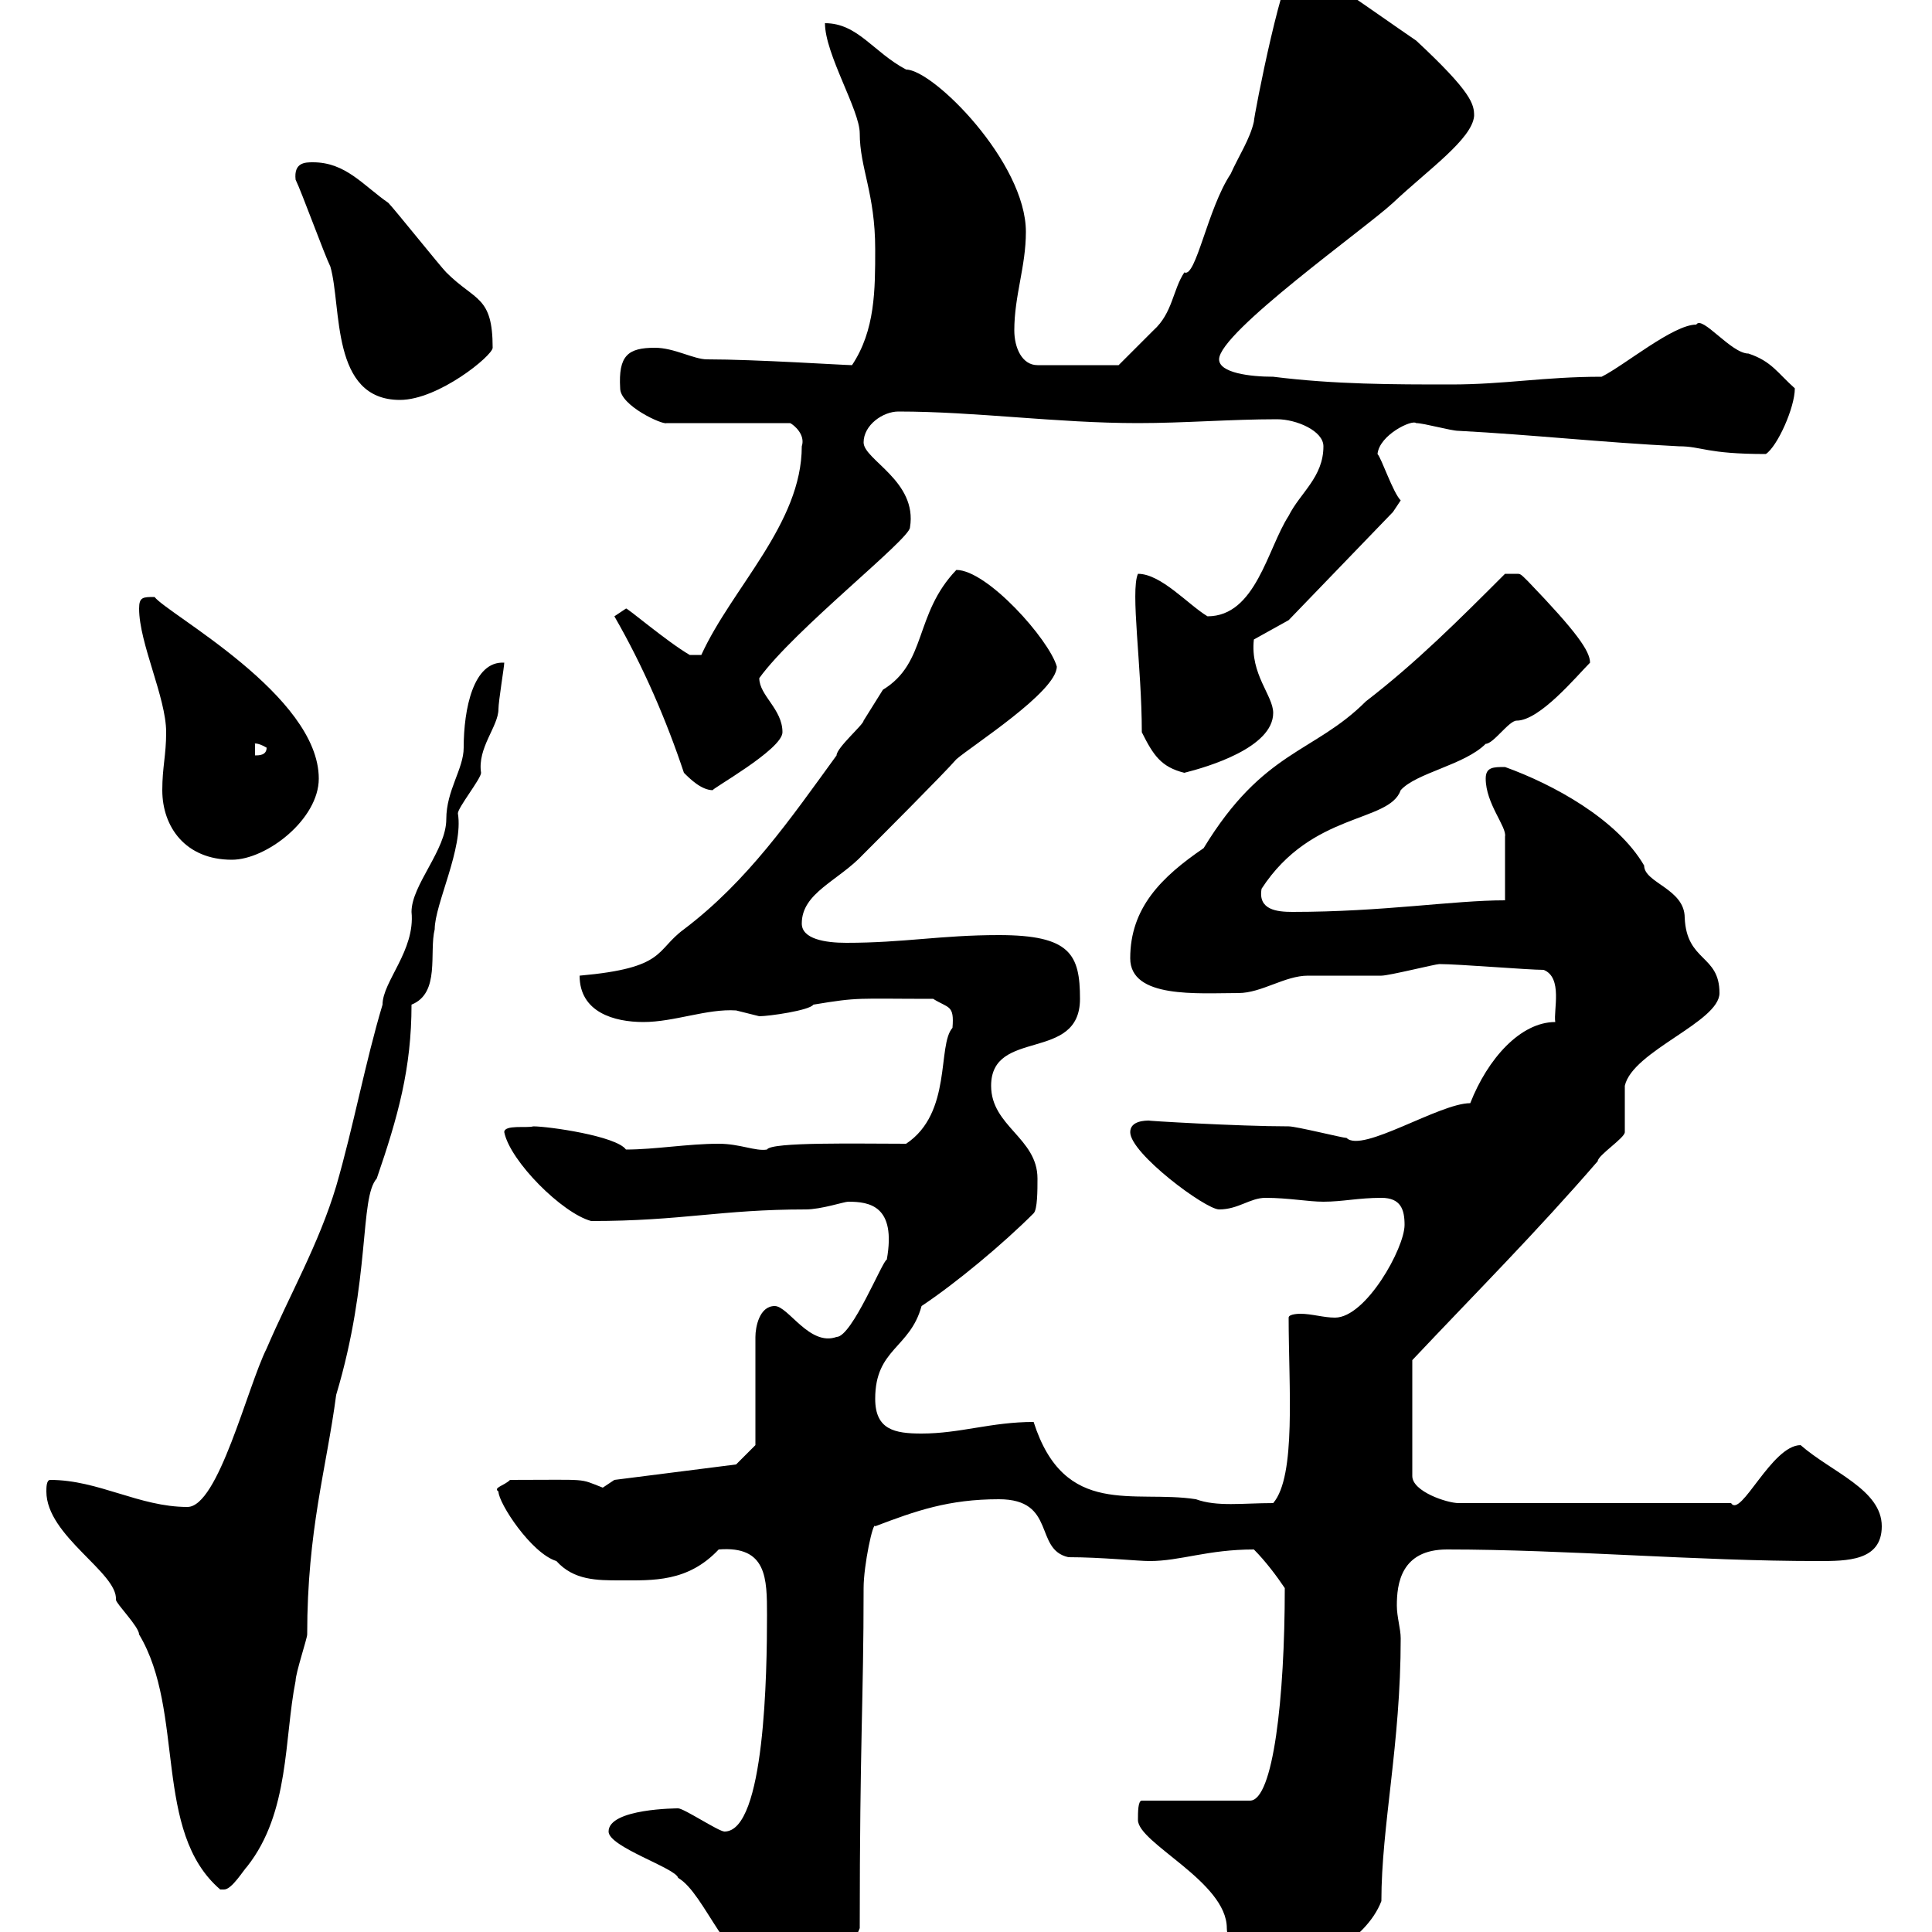 <svg xmlns="http://www.w3.org/2000/svg" xmlns:xlink="http://www.w3.org/1999/xlink" width="300" height="300"><path d="M94.50 284.40C94.50 286.80 105 290.10 105.30 291.60C109.50 294 113.10 306 119.10 306C119.70 306 123 304.20 124.50 304.20C128.10 303 131.70 304.20 133.50 299.40C133.50 270.30 134.10 264 134.10 246.60C134.10 243 135.60 236.10 135.90 237C142.20 234.60 147.30 232.80 155.10 232.80C164.10 232.80 160.50 240.60 165.90 241.80C171 241.80 176.70 242.40 178.50 242.40C183.30 242.40 187.50 240.60 194.70 240.60C196.50 242.40 198.30 244.80 199.50 246.60C199.50 263.70 197.70 279.60 194.10 279.60L177.30 279.60C176.70 279.60 176.70 281.40 176.70 282.60C176.70 286.20 190.50 292.20 190.50 299.40C190.50 303.60 197.70 306 198.30 306C203.10 306 212.10 301.50 214.50 295.20C214.50 283.50 217.50 270.90 217.50 254.40C217.50 252.90 216.90 251.10 216.90 249.30C216.90 246 217.50 240.60 224.70 240.60C243.30 240.60 263.40 242.40 282.30 242.40C286.80 242.40 292.20 242.40 292.20 237C292.20 231.30 284.40 228.60 279.60 224.40C275.10 224.40 270.30 235.80 268.80 233.40L226.50 233.40C224.70 233.40 219.30 231.60 219.30 229.20L219.30 211.20C229.20 200.70 238.50 191.40 248.10 180.30C248.10 179.40 252.30 176.70 252.30 175.80C252.30 174.90 252.30 169.50 252.30 168.60C253.50 163.20 267 158.70 267 154.20C267 148.20 261.90 149.40 261.60 142.50C261.60 138 255.30 137.10 255.30 134.40C251.10 127.20 241.20 121.80 233.70 119.10C231.90 119.10 230.70 119.10 230.70 120.90C230.70 124.80 234 128.40 233.70 129.90C233.70 132 233.70 135.60 233.70 139.80C225.60 139.80 214.80 141.60 200.70 141.60C198.30 141.60 195.30 141.30 195.90 138C203.70 126 215.70 127.80 217.50 122.70C219.90 120 227.40 118.80 230.70 115.50C231.90 115.50 234.30 111.90 235.50 111.90C239.10 111.90 244.80 105 246.90 102.90C246.90 101.10 244.80 98.10 237.30 90.30C236.10 89.10 236.10 89.10 235.50 89.10C234.30 89.10 233.70 89.10 233.70 89.10C226.50 96.30 219.90 102.90 212.10 108.90C204 117 196.20 116.40 186.90 131.70C180.30 136.20 175.50 141 175.50 148.80C175.50 155.10 186 154.20 192.30 154.20C195.90 154.20 199.50 151.50 203.10 151.50C203.70 151.50 213.90 151.50 214.50 151.50C215.70 151.50 222.90 149.70 223.50 149.70C226.50 149.70 237.30 150.60 239.70 150.60C242.70 151.80 241.20 156.90 241.50 158.70C236.10 158.70 231 164.40 228.30 171.30C223.50 171.30 211.50 179.10 209.10 176.70C208.50 176.70 201.30 174.90 200.10 174.90C192.30 174.90 177.30 174 178.50 174C177.90 174 175.50 174 175.50 175.80C175.50 179.10 187.20 187.80 189.30 187.80C192.30 187.80 194.10 186 196.50 186C200.10 186 203.10 186.60 205.50 186.60C208.50 186.60 210.90 186 214.50 186C217.50 186 218.10 187.80 218.10 190.20C218.10 193.80 212.10 204.60 207.30 204.60C205.50 204.60 203.70 204 201.90 204C201.90 204 200.10 204 200.10 204.60C200.10 215.40 201.30 229.20 197.70 233.40C192.90 233.40 189 234 185.70 232.80C176.10 231.30 165.30 235.80 160.50 220.80C153.90 220.80 149.10 222.60 143.10 222.60C138.90 222.60 135.90 222 135.90 217.20C135.90 209.40 141.30 209.40 143.10 202.80C148.50 199.20 155.70 193.20 160.50 188.40C161.10 187.80 161.10 184.80 161.10 183C161.10 176.70 153.90 174.90 153.90 168.60C153.90 159.60 167.70 165 167.70 155.10C167.70 148.20 166.20 145.20 155.10 145.20C146.10 145.20 140.40 146.40 131.40 146.40C128.10 146.40 124.50 145.80 124.50 143.40C124.50 138.60 130.20 136.80 134.10 132.60C135.90 130.80 146.70 120 148.50 117.90C150.90 115.80 164.10 107.40 164.10 103.50C162.90 99.30 153.30 88.50 148.50 88.50C141.90 95.40 144 102.90 137.10 107.10C137.10 107.10 134.10 111.90 134.10 111.90C134.10 112.50 129.90 116.10 129.90 117.30C122.70 127.20 116.10 136.80 106.20 144.30C101.70 147.60 103.50 150.30 90 151.50C90 157.20 95.40 158.70 99.90 158.70C104.70 158.70 109.80 156.60 114.30 156.90C114.30 156.90 117.90 157.80 117.90 157.80C119.40 157.80 125.70 156.90 126.30 156C133.50 154.80 132.90 155.10 144.90 155.10C147.30 156.60 148.20 156 147.90 159.60C145.50 162.30 147.90 172.80 140.70 177.60C133.20 177.60 119.70 177.30 119.10 178.50C117.30 178.80 114.90 177.60 111.60 177.60C106.80 177.60 101.70 178.50 97.20 178.50C95.70 176.40 85.20 174.90 82.80 174.90C81.90 175.20 78.30 174.60 78.30 175.80C79.20 180.30 87.30 188.40 91.80 189.60C105.90 189.60 111.90 187.80 125.10 187.80C127.50 187.80 131.10 186.60 131.70 186.60C135 186.60 139.20 187.20 137.70 195.60C137.10 195.60 132.30 207.60 129.90 207.60C125.70 209.10 122.40 202.80 120.30 202.80C117.90 202.80 117.30 206.10 117.30 207.60L117.30 224.40L114.30 227.40L95.40 229.80C95.40 229.80 93.60 231 93.60 231C89.70 229.50 91.80 229.80 79.20 229.80C78.30 230.70 76.50 231 77.40 231.60C77.40 233.40 82.50 241.20 86.40 242.40C89.10 245.40 92.70 245.40 96.30 245.40C101.40 245.40 106.80 245.70 111.60 240.60C119.10 240 119.10 245.10 119.10 250.80C119.10 259.50 118.80 284.40 112.50 284.40C111.60 284.40 106.20 280.80 105.30 280.80C105.30 280.80 94.50 280.80 94.50 284.40ZM7.20 231.60C7.20 238.50 18.30 244.20 18 248.40C18 249 21.60 252.60 21.60 253.80C28.80 265.80 23.70 284.40 34.20 293.40C34.20 293.40 34.20 293.40 34.80 293.40C36 293.40 37.80 290.40 38.40 289.80C45 281.40 44.10 270 45.90 261C45.90 259.80 47.70 254.40 47.70 253.80C47.70 237.60 50.70 228 52.20 216.60C57.60 198.60 55.80 186 58.50 183C61.80 173.40 63.90 165.90 63.90 156C68.40 154.20 66.60 147.90 67.50 144.30C67.50 140.40 72 131.70 71.10 126.30C71.10 125.40 74.70 120.90 74.70 120C74.10 116.10 77.40 112.80 77.40 110.10C77.40 108.90 78.30 103.50 78.30 102.90C73.50 102.60 72 110.10 72 116.10C72 119.40 69.30 122.70 69.30 127.20C69.30 132 63.90 137.40 63.90 141.60C64.50 147.60 59.40 152.40 59.40 156C56.70 165 54.90 174.90 52.20 184.20C49.50 193.20 45 201 41.40 209.40C38.40 215.40 33.90 234 29.10 234C21.60 234 15.30 229.80 7.80 229.80C7.20 229.80 7.20 231 7.20 231.60ZM25.20 122.70C25.20 128.40 28.80 133.50 36 133.50C41.40 133.50 49.50 127.20 49.50 120.90C49.50 108 26.10 95.40 24 92.70C22.20 92.70 21.60 92.70 21.60 94.50C21.60 99.90 25.80 108.30 25.80 113.70C25.80 117.30 25.20 119.10 25.20 122.70ZM106.20 120C107.10 120.90 108.90 122.70 110.70 122.70C110.10 122.70 121.50 116.40 121.50 113.70C121.50 110.10 117.90 108 117.90 105.30C123.30 97.80 141.30 83.70 141.30 81.90C142.50 74.70 134.10 71.40 134.10 68.70C134.10 66 137.10 63.90 139.50 63.90C151.50 63.90 164.10 65.70 176.70 65.70C183.90 65.70 191.10 65.10 198.30 65.10C201.30 65.10 205.50 66.90 205.50 69.30C205.50 74.10 201.90 76.50 200.10 80.10C196.80 85.20 195 95.70 187.50 95.70C184.50 93.90 180.30 89.10 176.70 89.10C175.50 91.80 177.30 103.50 177.30 113.70C179.10 117.30 180.30 119.10 183.90 120C187.50 119.10 197.70 116.10 197.70 110.70C197.70 108 194.10 104.70 194.70 99.30L200.10 96.30L216.30 79.50L217.50 77.70C216.30 76.50 214.50 71.10 213.90 70.50C214.20 67.50 219.30 65.10 219.90 65.70C221.10 65.70 225.30 66.90 226.50 66.90C237.90 67.50 248.70 68.70 260.70 69.30C264.30 69.30 264.90 70.50 274.20 70.50C276 69.30 278.70 63.30 278.70 60.30C276 57.90 275.10 56.10 271.50 54.90C268.80 54.90 264.30 48.90 263.40 50.40C259.80 50.40 252.30 56.70 248.70 58.50C239.70 58.50 233.70 59.70 225.30 59.70C216.30 59.70 207.30 59.70 197.70 58.50C194.10 58.50 189.30 57.90 189.30 55.80C189.30 51.60 212.10 35.40 216.30 31.50C221.70 26.40 228.60 21.60 228.90 18C228.90 16.20 228.60 14.40 219.90 6.30C213.30 1.80 203.40-5.40 201.90-5.40C201.90-5.40 201.30-5.40 201.30-5.40C199.50-6.60 194.70 18 194.70 18.90C194.10 21.60 192.30 24.30 191.10 27C187.50 32.40 185.70 43.20 183.90 42.30C182.10 45 182.10 48.60 179.10 51.30C177.30 53.10 173.70 56.70 173.70 56.70L161.10 56.70C158.70 56.70 157.50 54 157.50 51.30C157.50 45.90 159.30 41.40 159.30 36C159.30 25.20 144.90 10.80 140.70 10.80C135.60 8.10 133.20 3.60 128.10 3.60C128.10 8.40 133.50 17.10 133.50 20.70C133.50 26.10 135.90 30 135.90 38.70C135.90 45 135.90 51.30 132.30 56.70C131.10 56.70 117.30 55.80 109.80 55.80C107.70 55.80 104.70 54 101.70 54C97.50 54 96 55.20 96.30 60.30C96.30 63 102.90 66 103.50 65.70L122.70 65.70C123.30 66 125.10 67.50 124.50 69.30C124.50 81.30 113.70 91.20 108.90 101.70L107.10 101.70C103.50 99.60 97.20 94.20 97.20 94.50C97.20 94.50 95.40 95.70 95.40 95.70C99.90 103.50 103.50 111.90 106.20 120ZM39.60 115.50C39.30 115.50 39.90 115.20 41.40 116.10C41.40 117.30 40.20 117.30 39.60 117.30ZM45.90 27.90C46.80 29.70 50.40 39.60 51.30 41.40C53.10 47.70 51.30 62.10 62.10 62.10C68.10 62.10 76.50 55.20 76.50 54C76.50 45.90 73.80 46.80 69.30 42.30C68.40 41.40 61.20 32.40 60.30 31.50C56.40 28.80 53.70 25.20 48.60 25.20C47.40 25.20 45.60 25.20 45.90 27.90Z"/></svg>